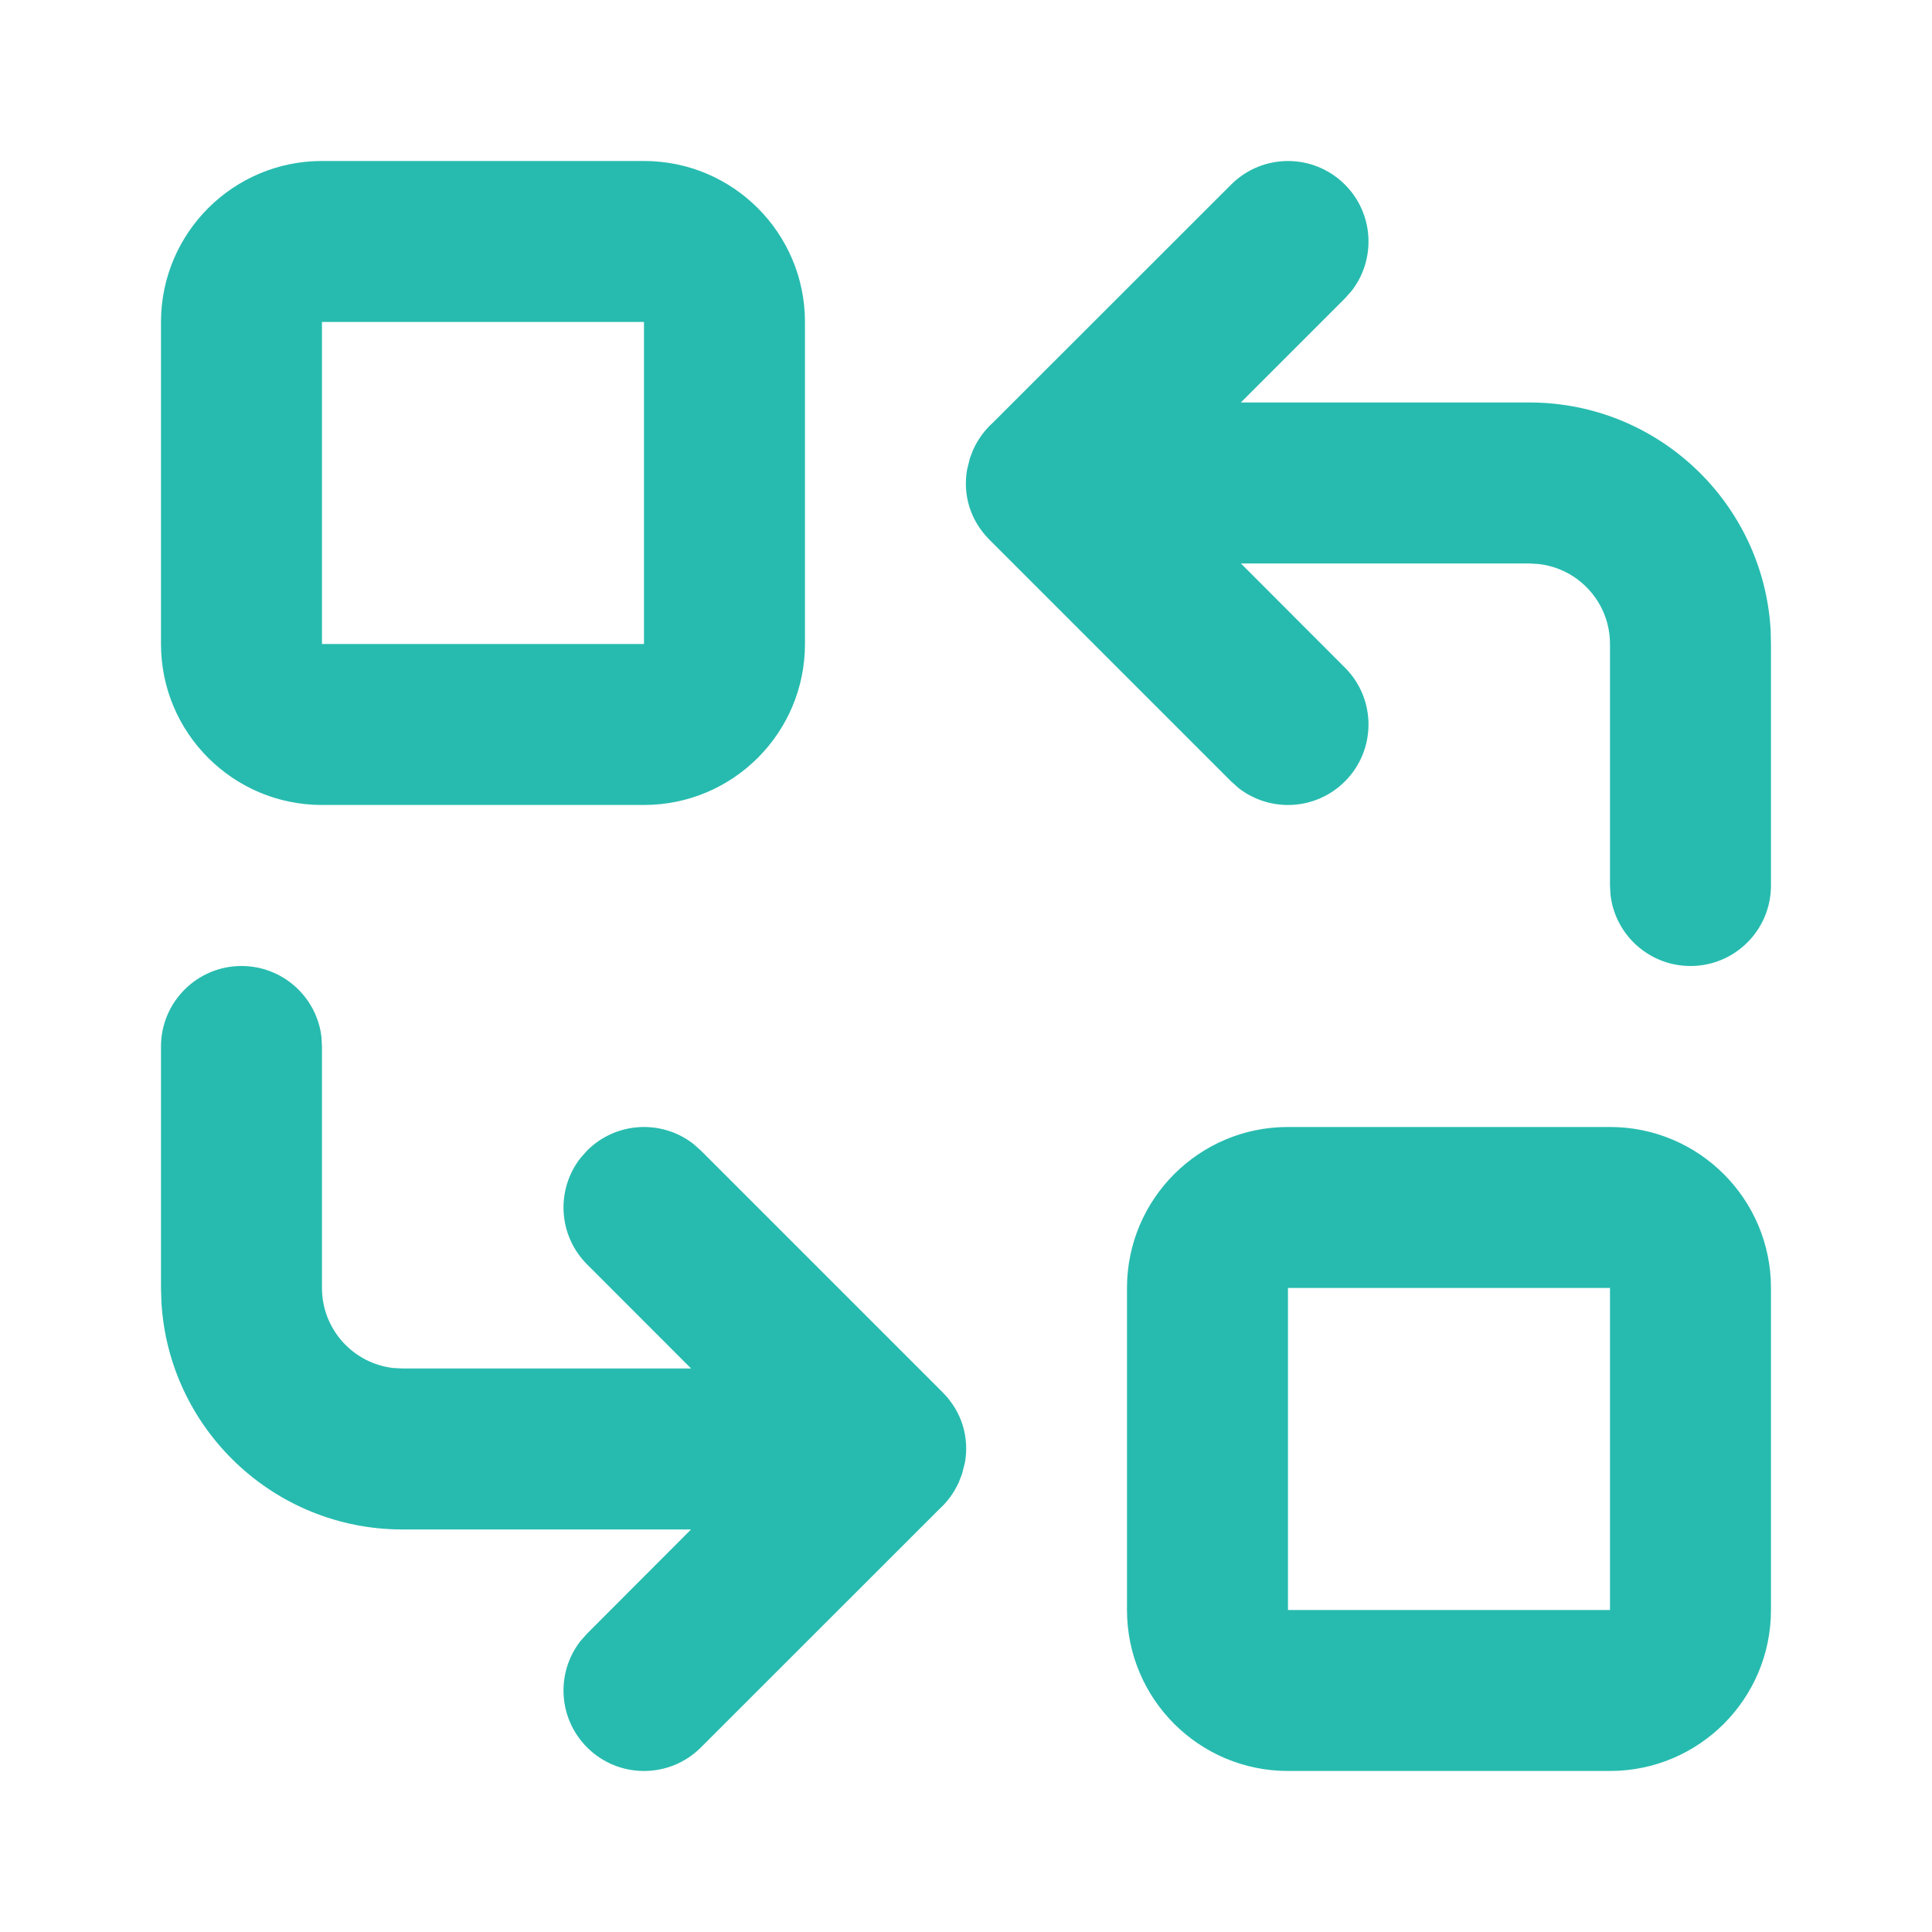 <svg width="40" height="40" viewBox="0 0 40 40" fill="none" xmlns="http://www.w3.org/2000/svg">
<path d="M5 20C5.855 20 6.559 20.643 6.656 21.472L6.666 21.666V26.666C6.666 27.521 7.31 28.226 8.139 28.323L8.333 28.333H14.308L12.155 26.178C11.554 25.577 11.508 24.632 12.016 23.979L12.155 23.822C12.755 23.221 13.701 23.174 14.355 23.683L14.512 23.822L19.512 28.822C19.931 29.241 20.065 29.779 19.979 30.275L19.917 30.519L19.85 30.692C19.754 30.901 19.617 31.092 19.444 31.248L14.512 36.178C13.861 36.829 12.806 36.829 12.155 36.178C11.554 35.577 11.508 34.632 12.016 33.979L12.155 33.822L14.307 31.666H8.333C5.671 31.666 3.494 29.585 3.342 26.96L3.333 26.666V21.666C3.334 20.746 4.08 20 5 20ZM33.333 23.333C35.174 23.333 36.666 24.826 36.666 26.666V33.333C36.666 35.174 35.174 36.666 33.333 36.666H26.666C24.826 36.666 23.333 35.174 23.333 33.333V26.666C23.334 24.826 24.826 23.333 26.666 23.333H33.333ZM26.666 33.333H33.333V26.666H26.666V33.333ZM25.489 3.822C26.14 3.171 27.194 3.171 27.845 3.822C28.446 4.422 28.492 5.368 27.984 6.022L27.845 6.178L25.69 8.333H31.666C34.329 8.333 36.506 10.415 36.659 13.039L36.666 13.333V18.333C36.666 19.254 35.921 20 35 20C34.146 20 33.44 19.357 33.344 18.528L33.333 18.333V13.333C33.333 12.479 32.69 11.774 31.861 11.678L31.666 11.666H25.692L27.845 13.822C28.496 14.472 28.496 15.527 27.845 16.178C27.244 16.779 26.299 16.825 25.645 16.317L25.489 16.178L20.489 11.178C20.069 10.758 19.936 10.22 20.022 9.725L20.082 9.482L20.15 9.308C20.245 9.099 20.383 8.908 20.556 8.752L25.489 3.822ZM13.333 3.333C15.174 3.333 16.666 4.825 16.666 6.666V13.333C16.666 15.174 15.174 16.666 13.333 16.666H6.666C4.826 16.666 3.333 15.174 3.333 13.333V6.666C3.334 4.826 4.826 3.333 6.666 3.333H13.333ZM6.666 13.333H13.333V6.666H6.666V13.333Z" fill="#27BBAF"/>
</svg>

